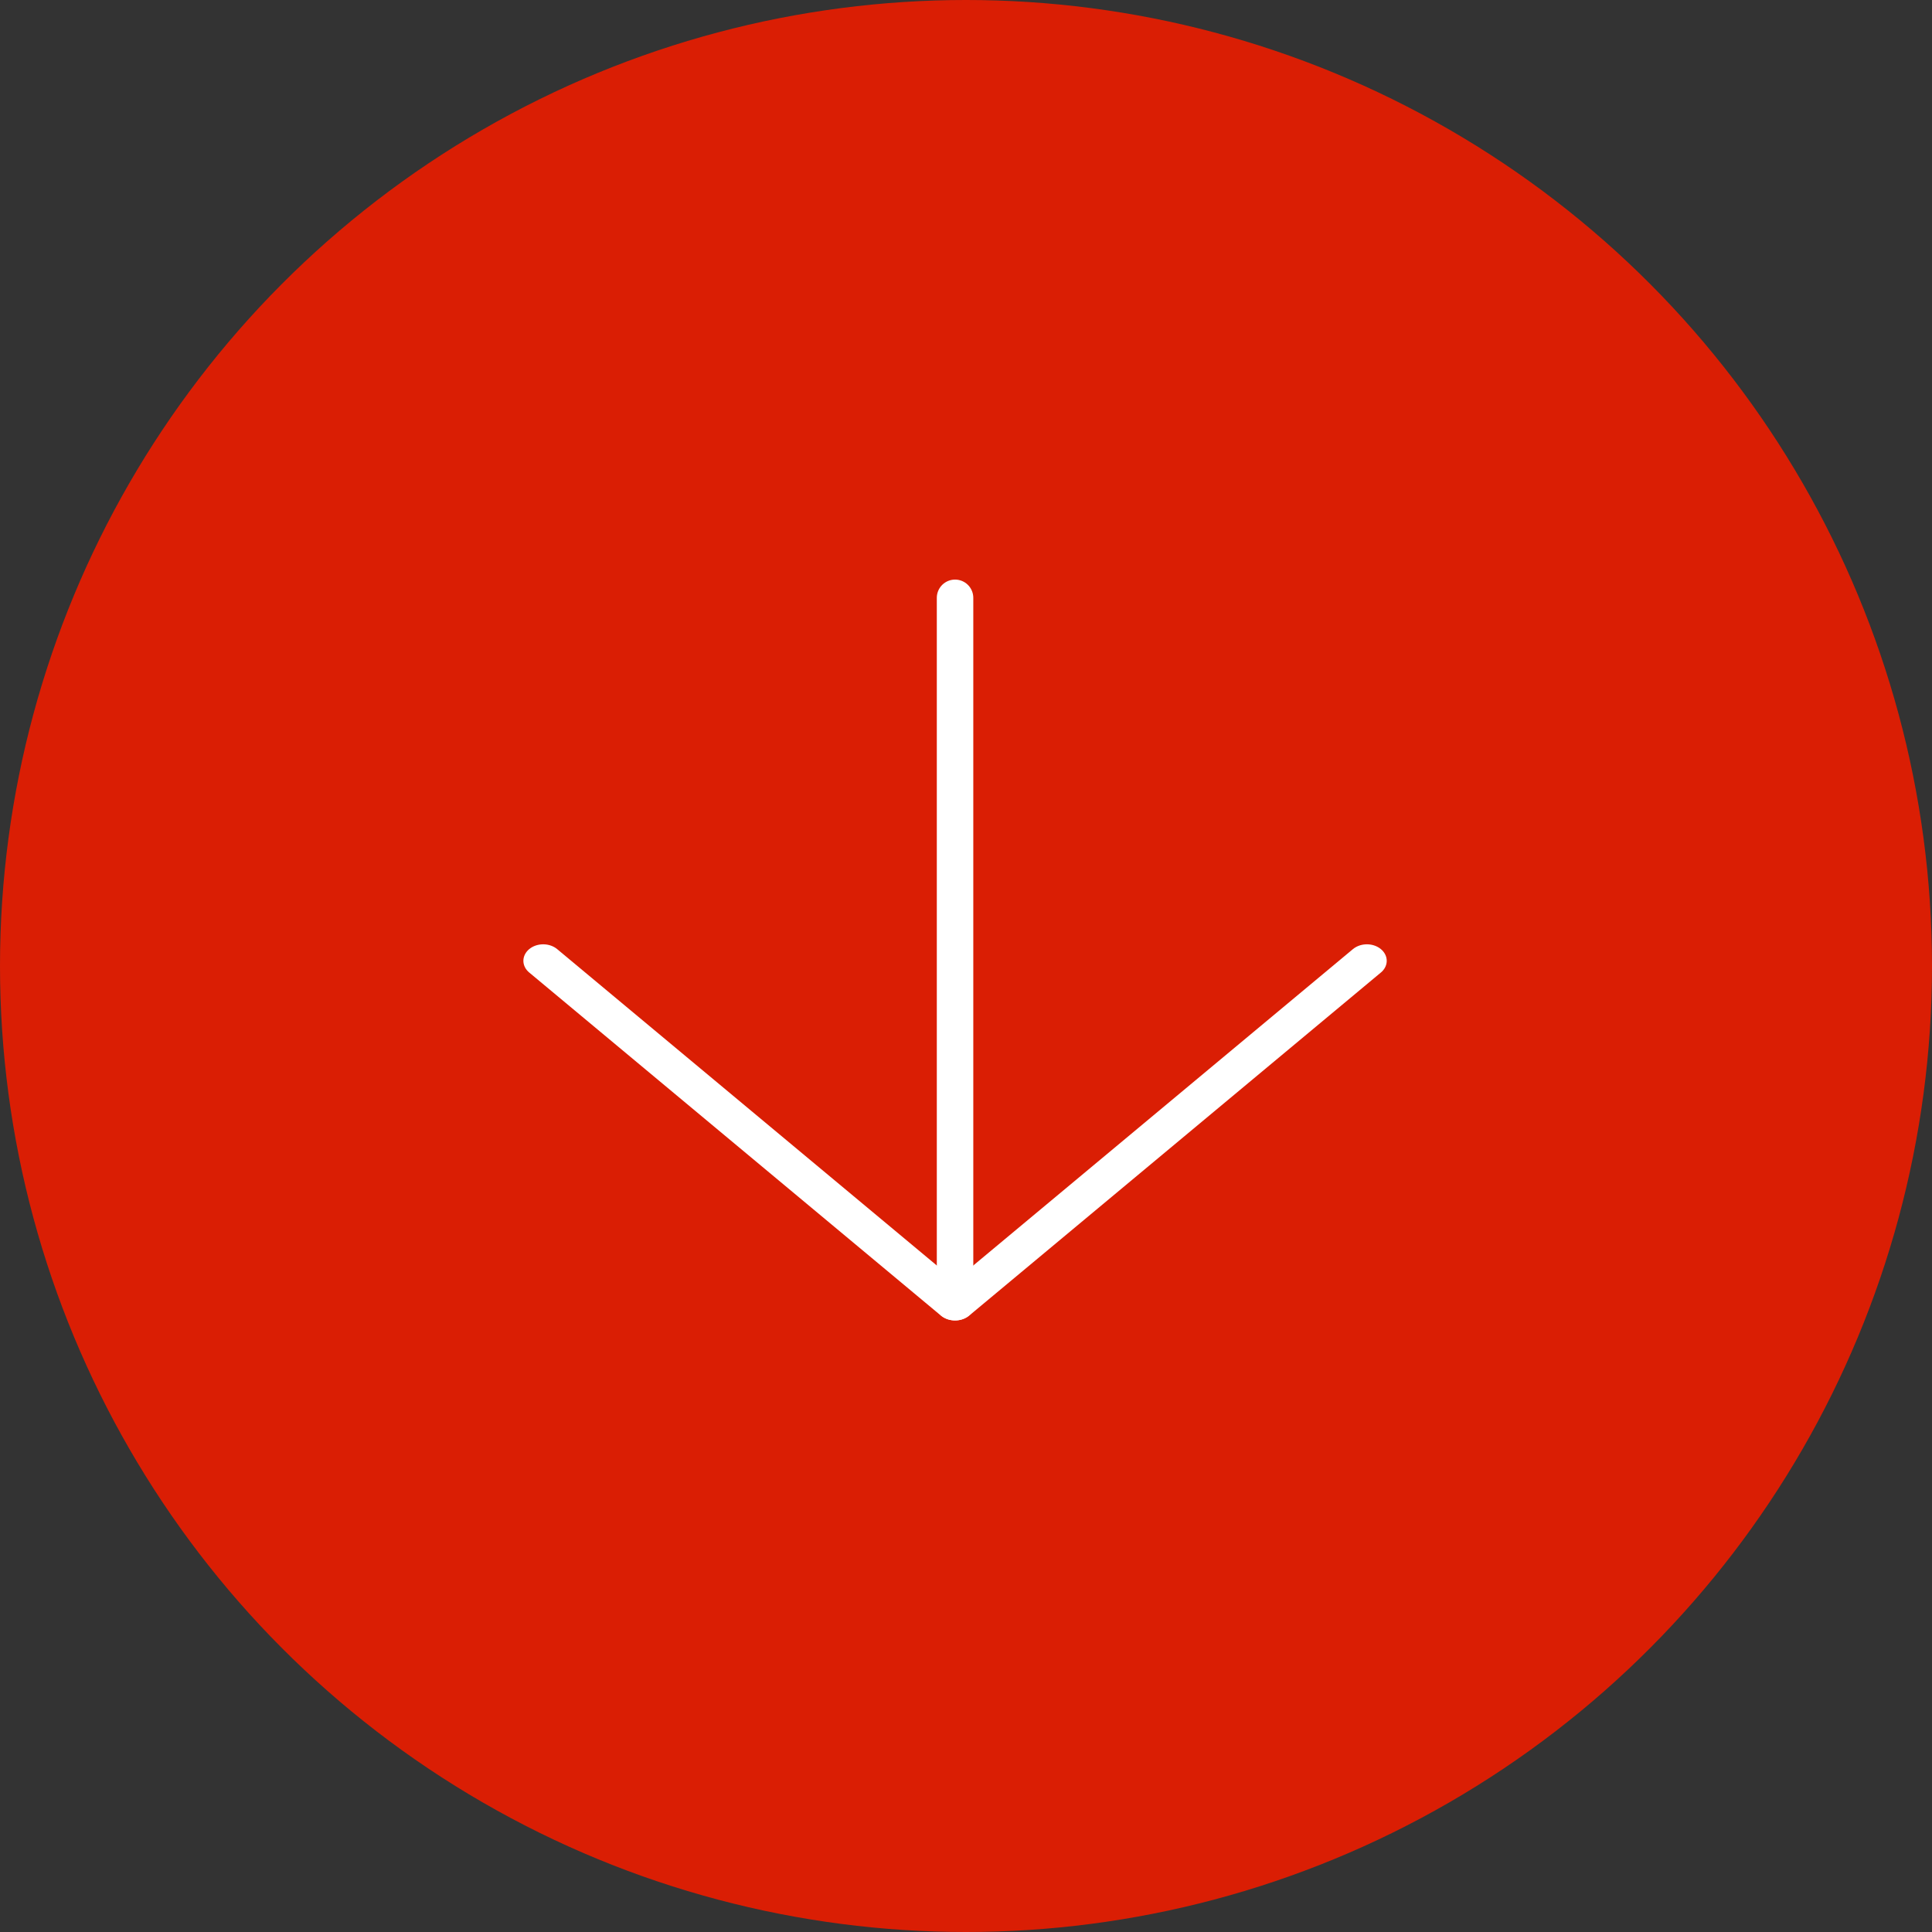 <?xml version="1.0" encoding="UTF-8"?> <svg xmlns="http://www.w3.org/2000/svg" width="60" height="60" viewBox="0 0 60 60" fill="none"><rect x="0" y="0" width="60" height="60" fill="#333333" stroke="none"/><circle cx="30" cy="30" r="30" fill="#DA1E04"></circle><line x1="0.566" y1="-0.566" x2="17.215" y2="-0.566" transform="matrix(0.768 0.64 -0.768 0.64 16 29.839)" stroke="white" stroke-width="1.133" stroke-linecap="round"></line><line x1="0.566" y1="-0.566" x2="17.215" y2="-0.566" transform="matrix(-0.768 0.64 0.768 0.64 43.32 29.839)" stroke="white" stroke-width="1.133" stroke-linecap="round"></line><line x1="29.66" y1="18.566" x2="29.66" y2="40.09" stroke="white" stroke-width="1.133" stroke-linecap="round"></line></svg> 